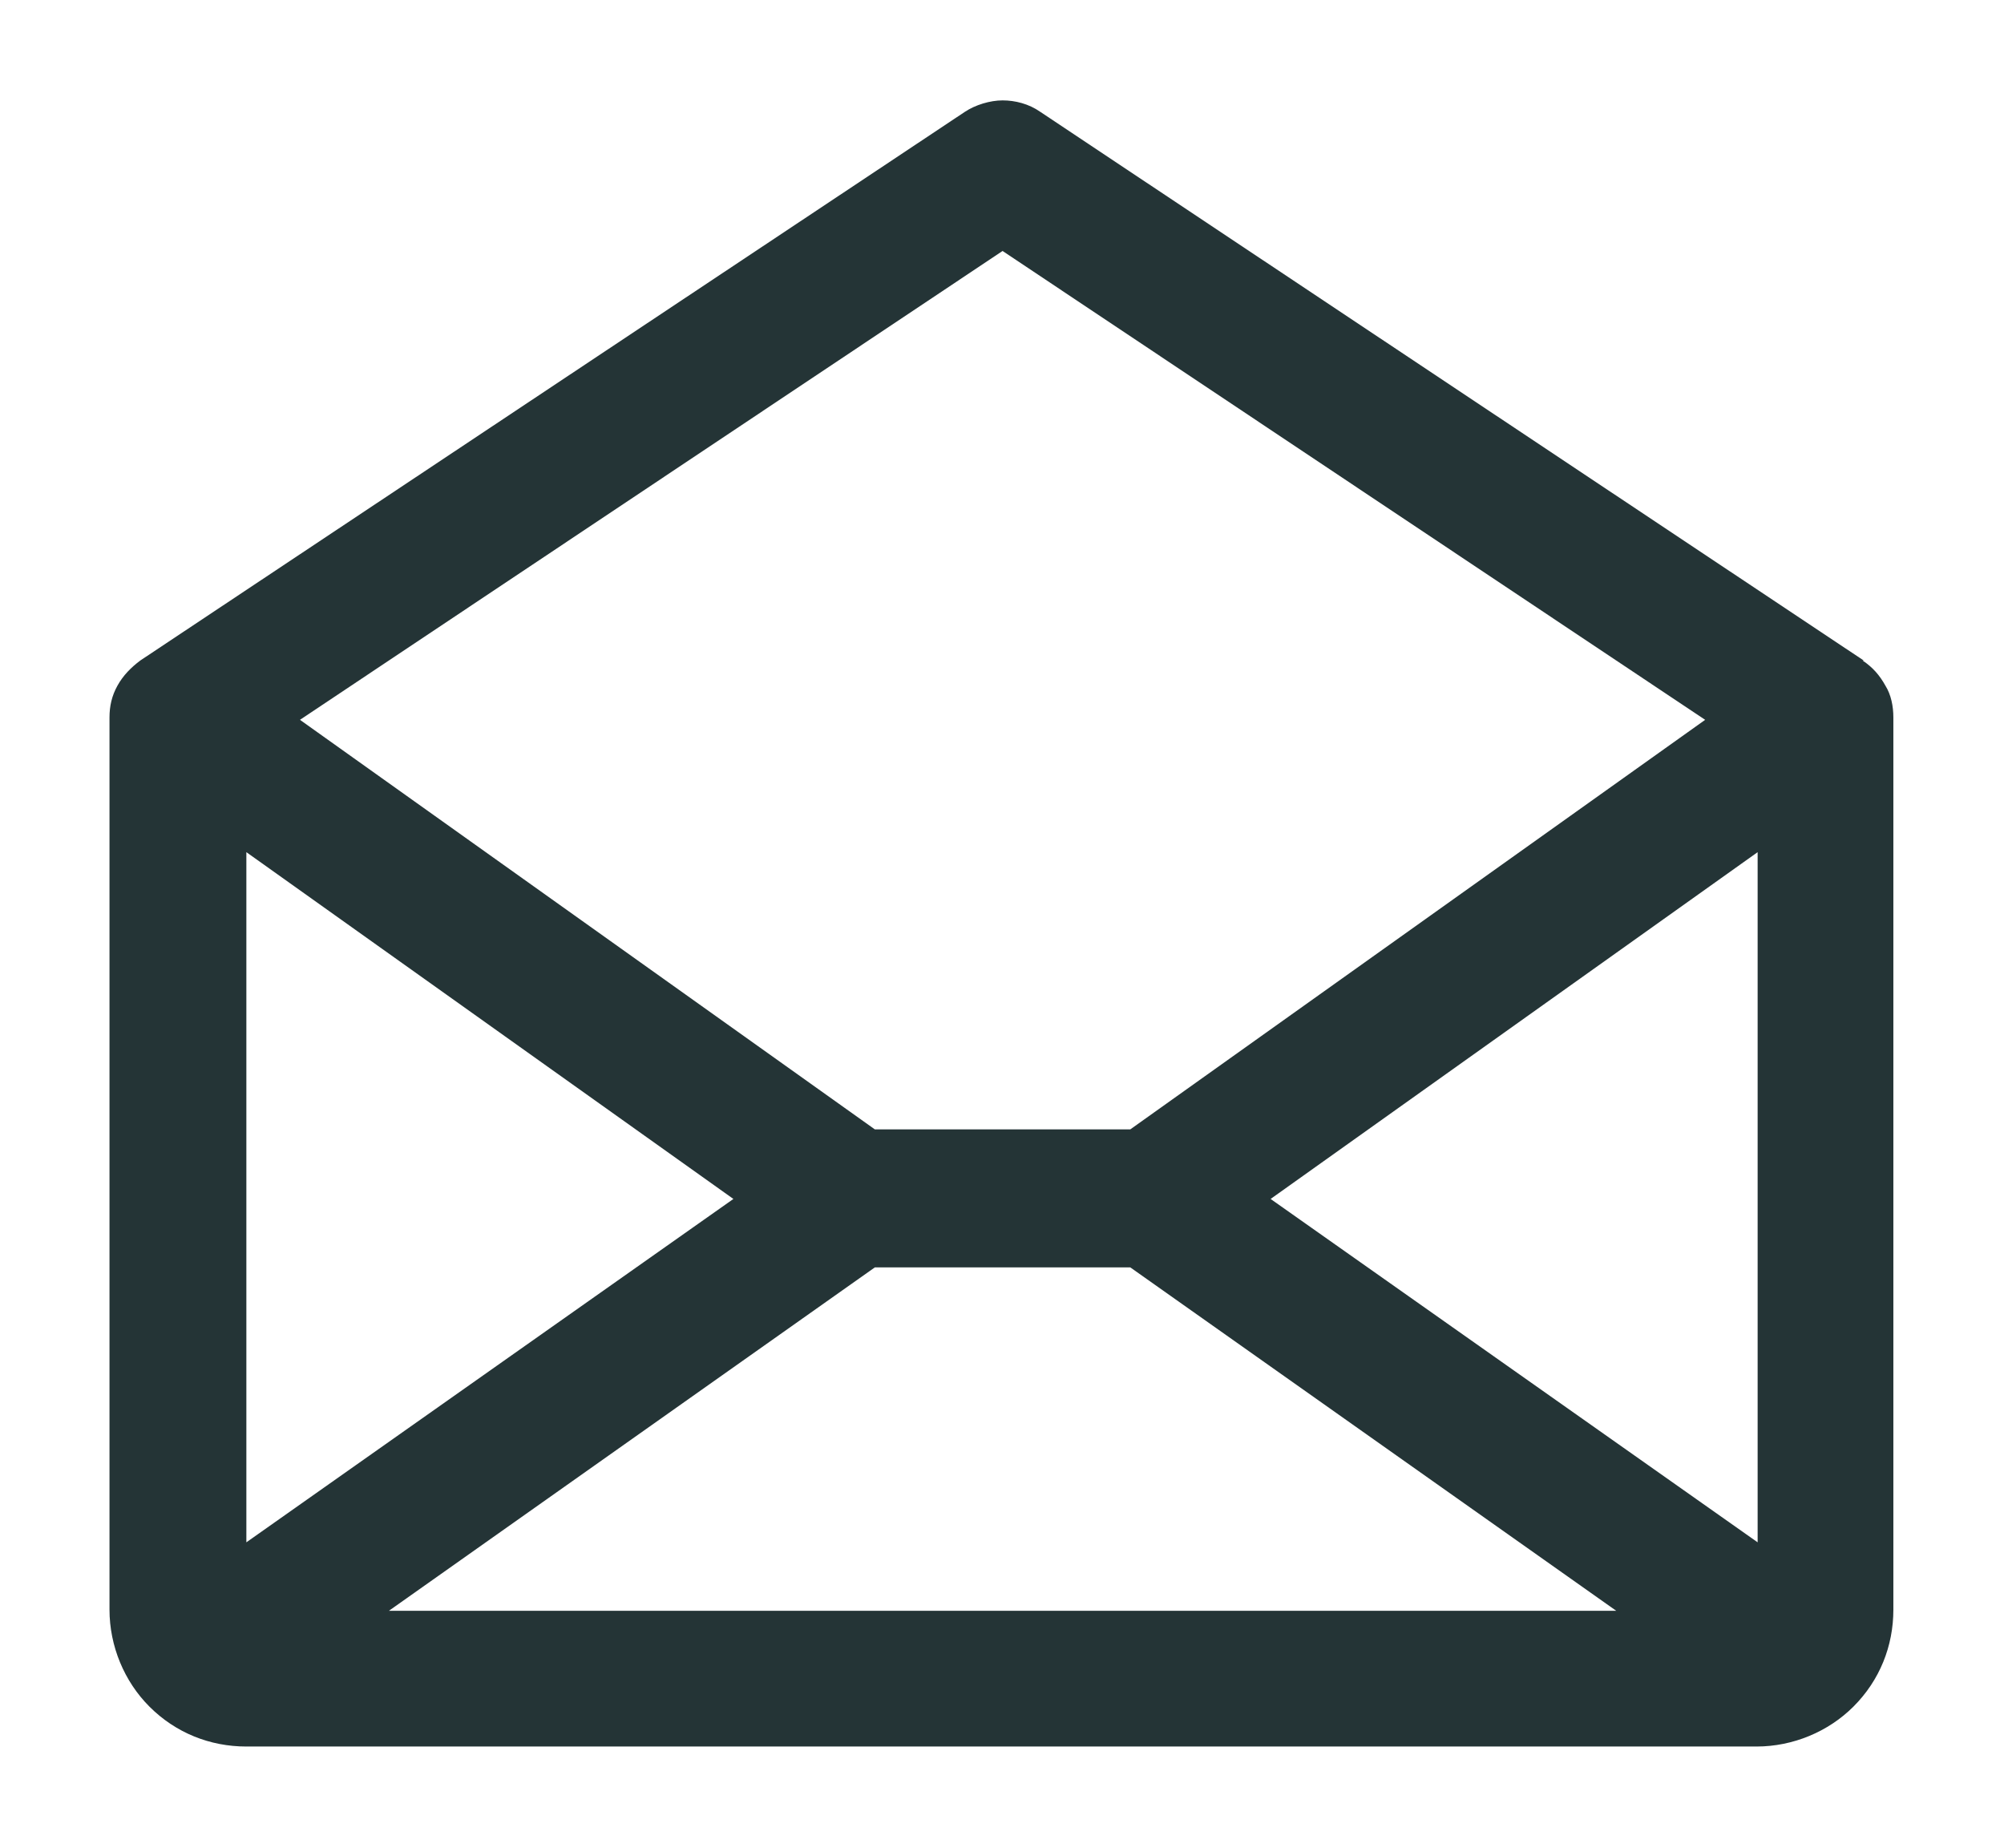 <?xml version="1.0" encoding="UTF-8"?>
<svg id="Layer_1" data-name="Layer 1" xmlns="http://www.w3.org/2000/svg" version="1.1" viewBox="0 0 175.7 162">
  <defs>
    <style>
      .cls-1 {
        fill: #243436;
        stroke-width: 0px;
      }
    </style>
  </defs>
  <path class="cls-1" d="M87.9,22l61.6,41.1-50.4,35.9h-22.4L26.3,63.1l61.6-41.1ZM111.4,105.1l42.7-30.4v60.5l-42.7-30.1ZM76.7,111.1h22.4l42.6,30.1H34.1l42.6-30.1ZM64.3,105.1l-42.7,30.1v-60.5l42.7,30.4ZM163.4,57.9L91.2,9.8c-1-.7-2.2-1-3.3-1s-2.4.4-3.3,1L12.3,57.9c-.8.6-1.5,1.3-2,2.2-.5.9-.7,1.8-.7,2.8v78.2c0,3.2,1.3,6.3,3.5,8.5,2.3,2.3,5.3,3.5,8.5,3.5h132.4c3.2,0,6.3-1.3,8.5-3.5,2.3-2.3,3.5-5.3,3.5-8.5V62.9c0-1-.2-2-.7-2.8-.5-.9-1.1-1.6-2-2.2Z"/>
</svg>
